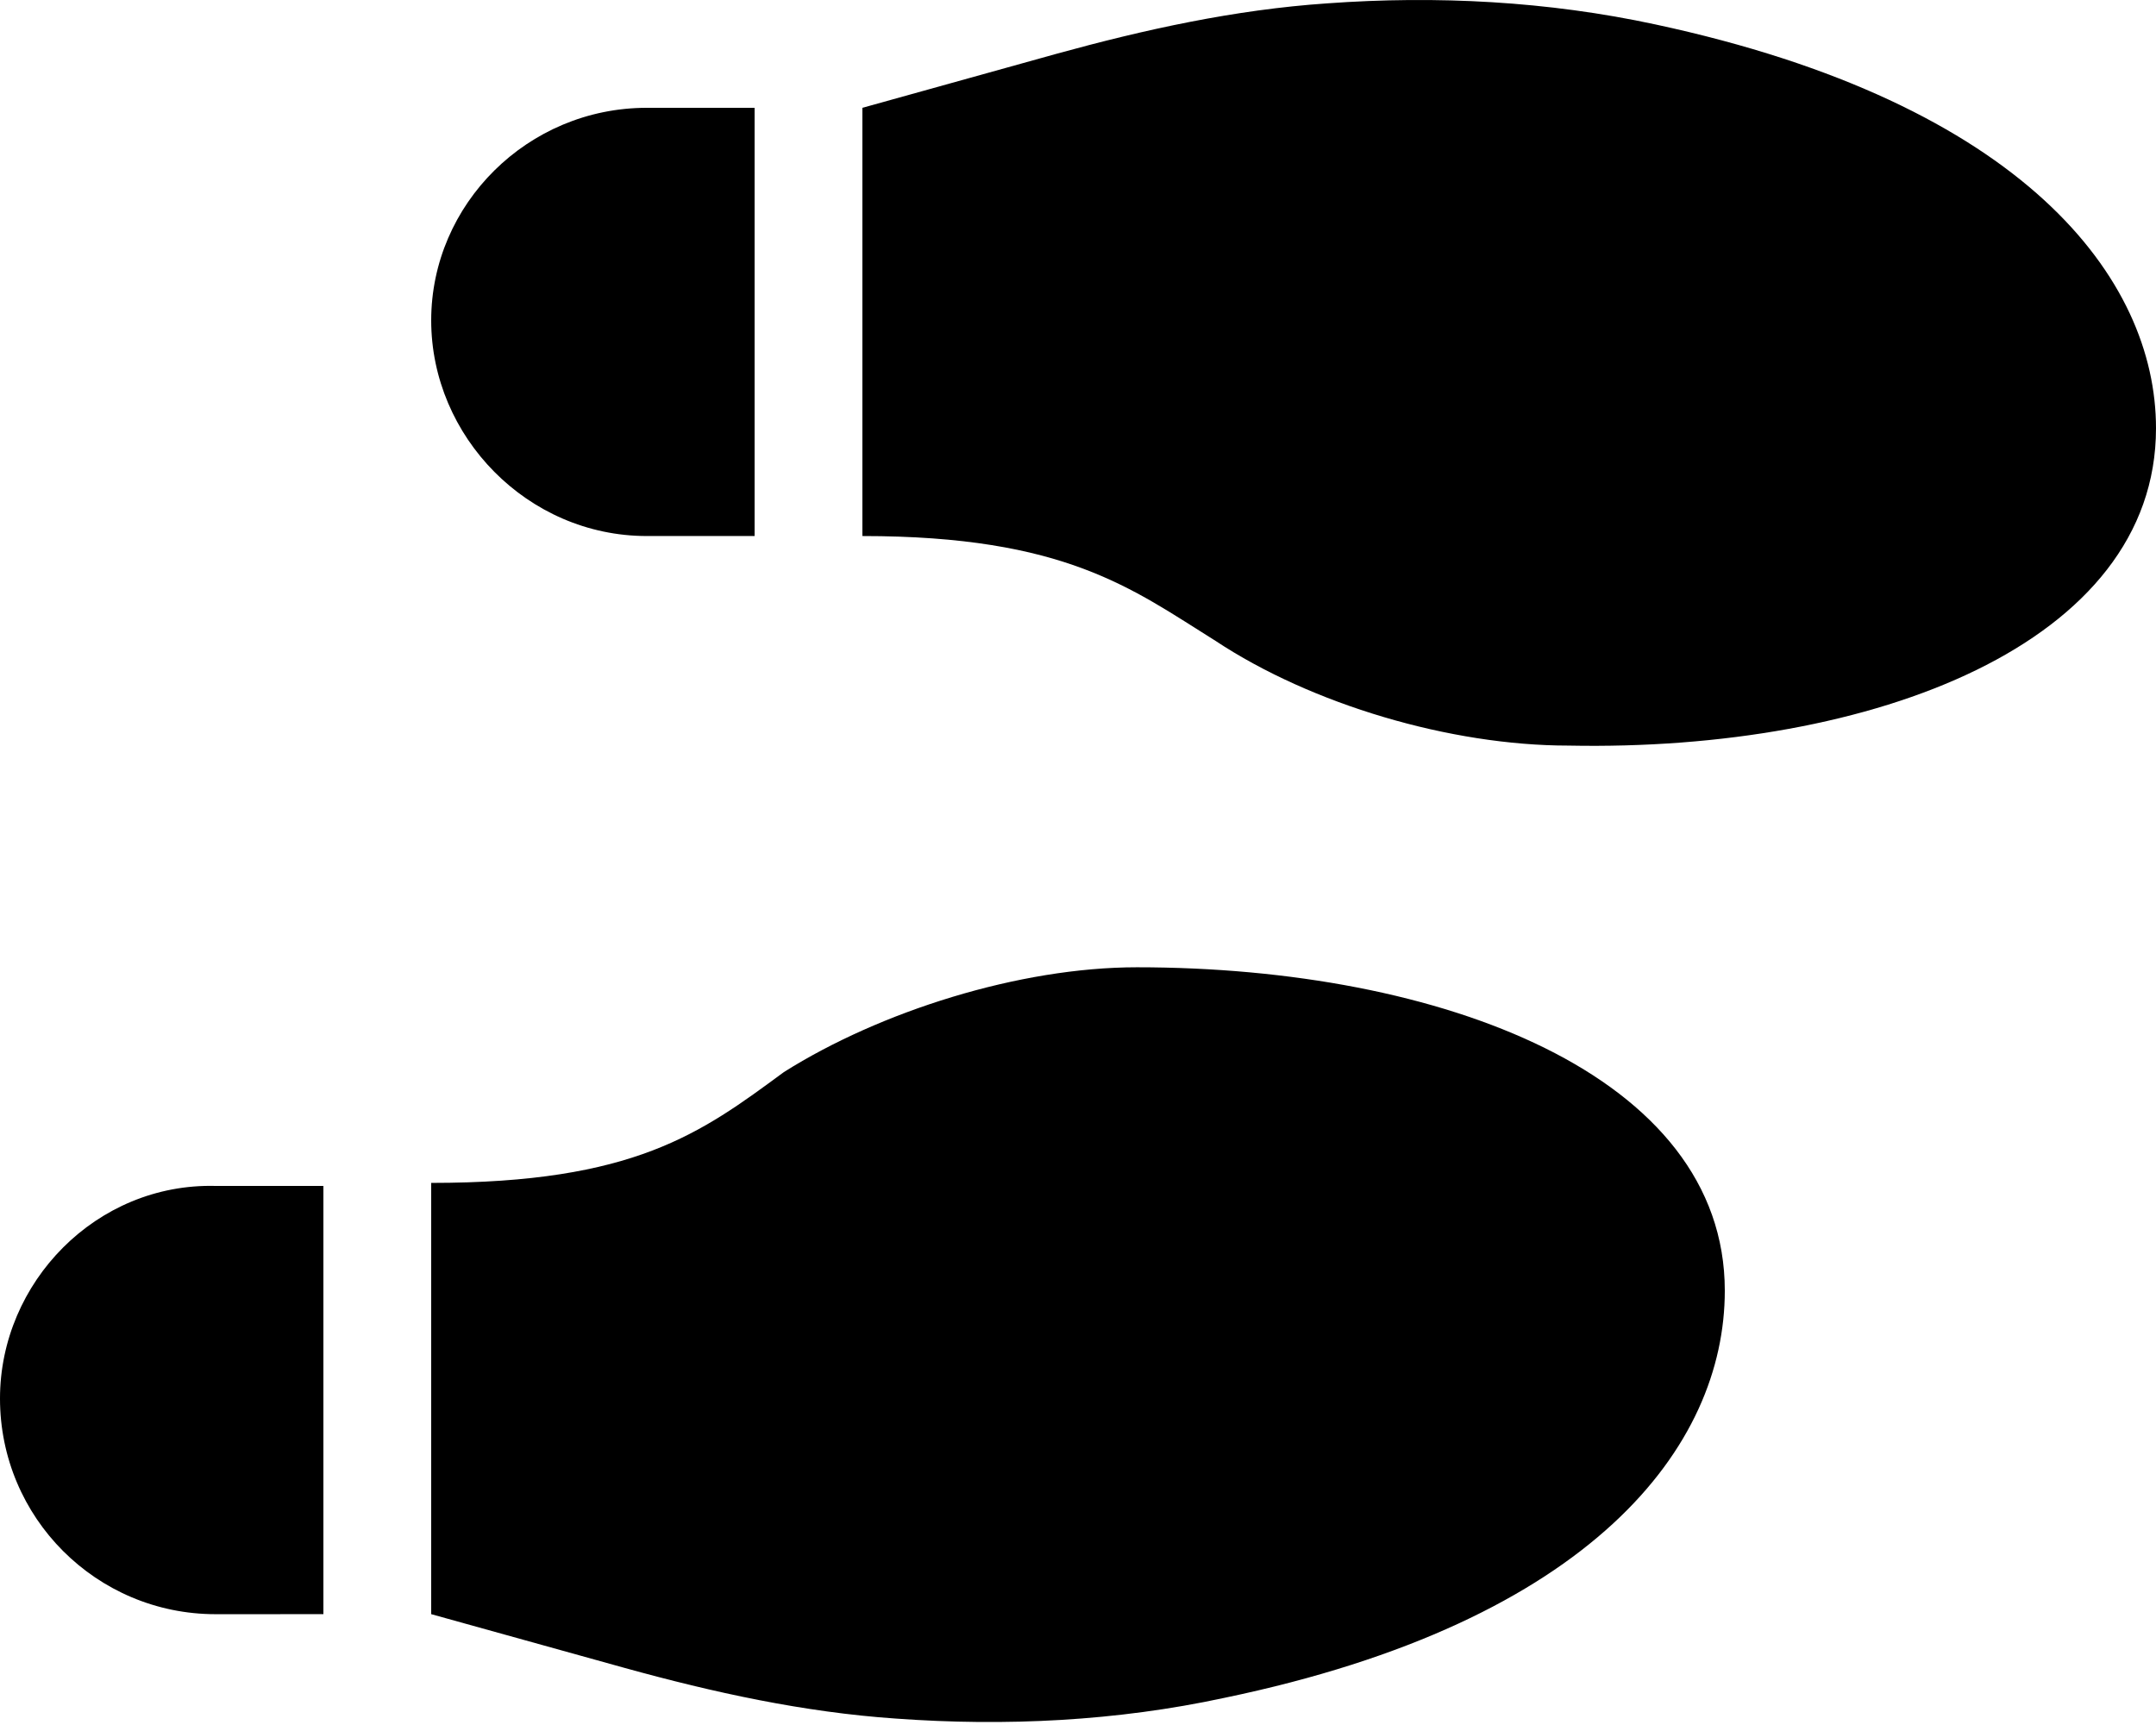 <svg xmlns="http://www.w3.org/2000/svg" viewBox="0 0 640 512"><!--! Font Awesome Free 6.0.0 by @fontawesome - https://fontawesome.com License - https://fontawesome.com/license/free (Icons: CC BY 4.0, Fonts: SIL OFL 1.1, Code: MIT License) Copyright 2022 Fonticons, Inc. --><path d="M192 159.1L224 159.1V32L192 32c-35.38 0-64 28.62-64 63.1S156.6 159.1 192 159.1zM0 415.1c0 35.37 28.62 64.01 64 64.01l32-.01v-127.1l-32-.001C28.62 351.1 0 380.6 0 415.1zM337.5 287.1c-35 0-76.25 13.12-104.8 31.1C208 336.4 188.3 351.1 128 351.1v128l57.5 15.98c26.25 7.25 53 13.13 80.38 15.01c32.63 2.375 65.63 .743 97.5-6.132C472.9 481.2 512 429.2 512 383.1C512 319.1 427.9 287.1 337.5 287.1zM491.4 7.252c-31.88-6.875-64.88-8.625-97.5-6.25C366.5 2.877 339.8 8.752 313.5 16L256 32V159.1c60.25 0 80 15.62 104.8 31.1c28.5 18.87 69.75 31.1 104.8 31.1C555.9 223.1 640 191.1 640 127.1C640 82.75 600.9 30.75 491.4 7.252z"/></svg>
